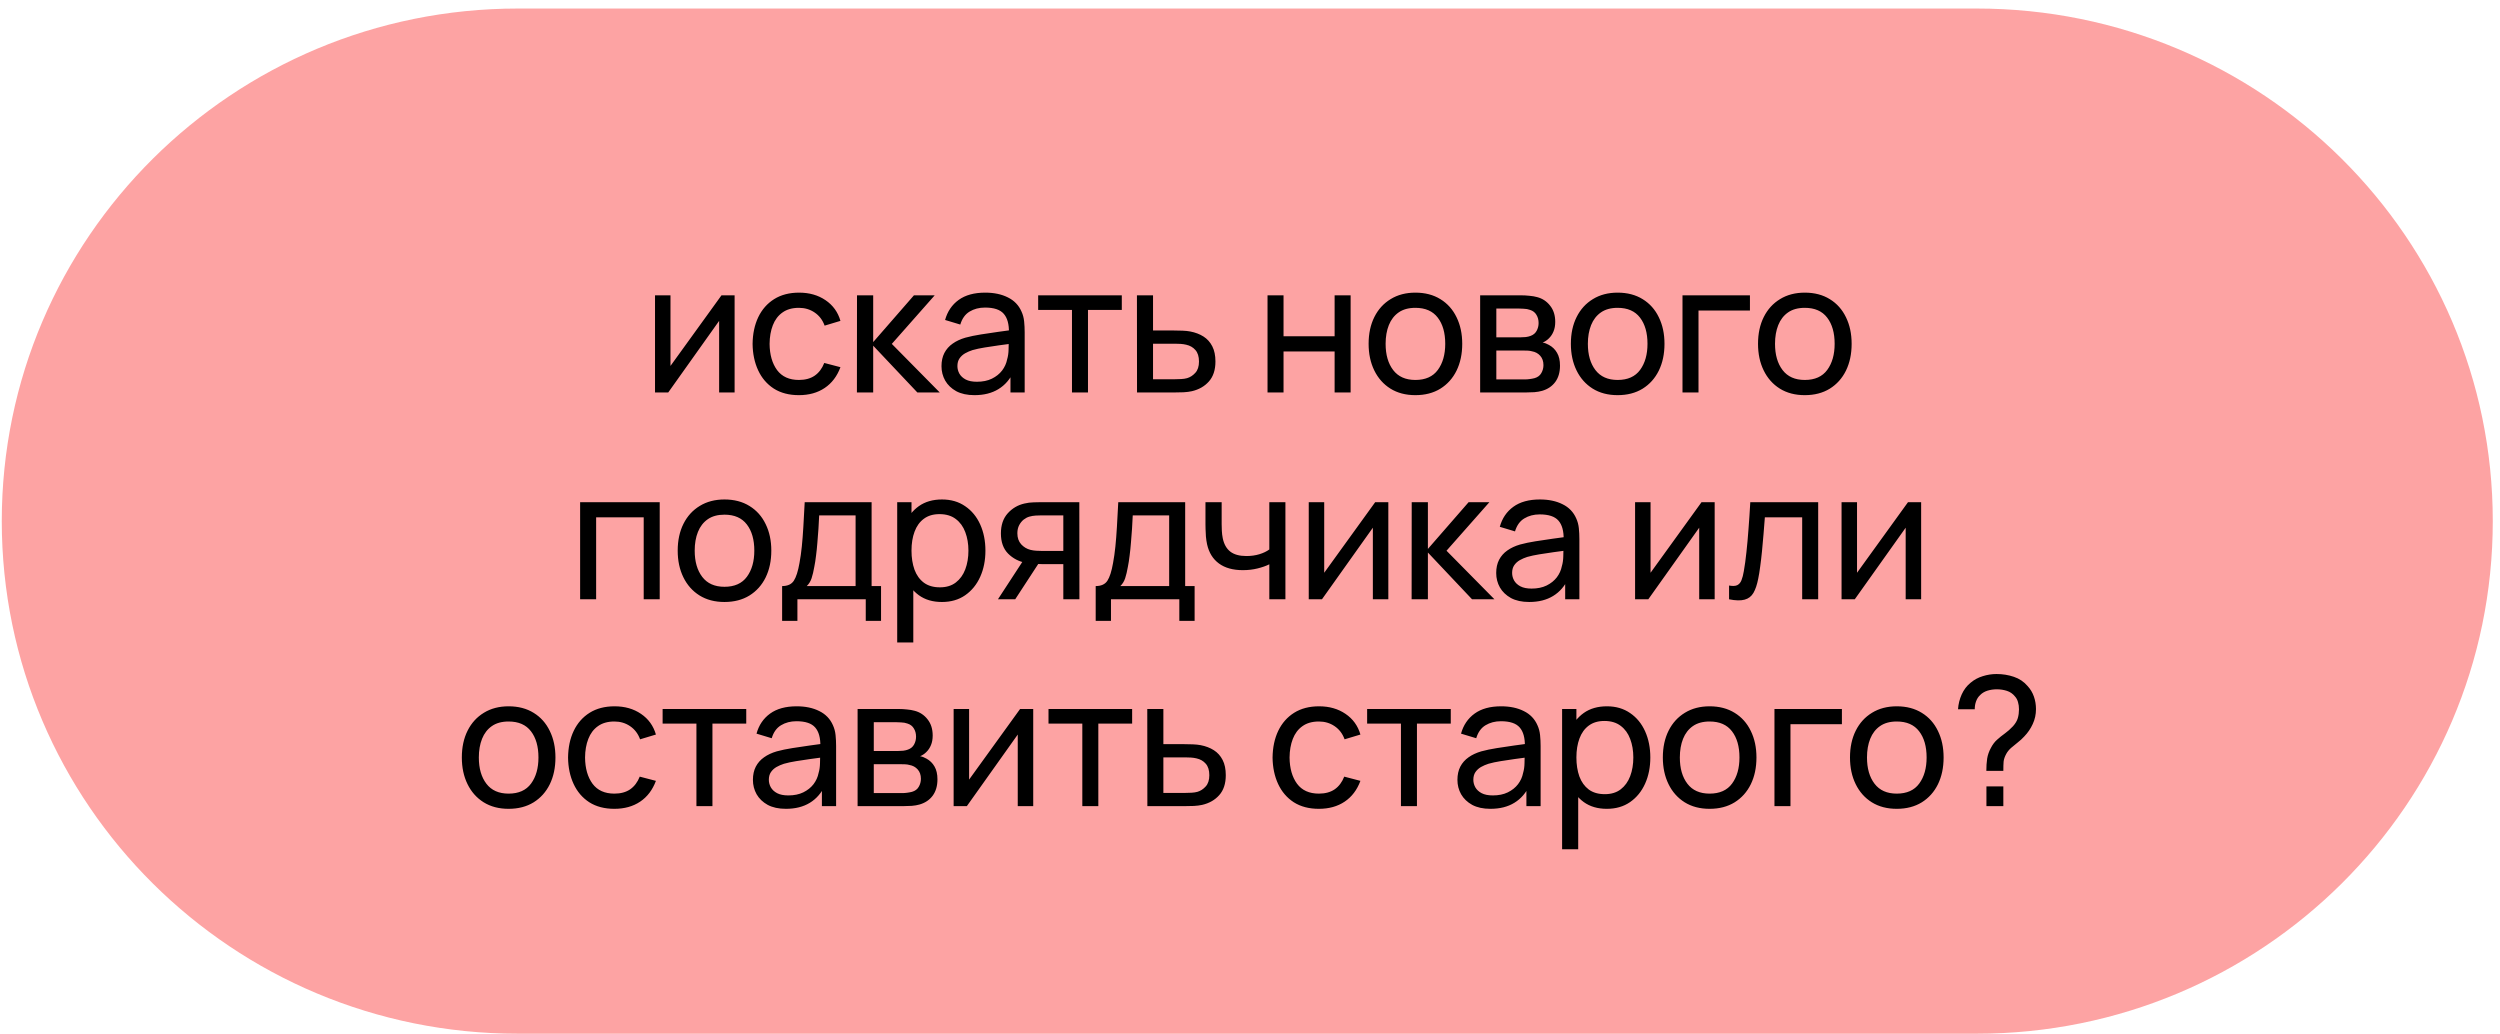 <?xml version="1.0" encoding="UTF-8"?> <svg xmlns="http://www.w3.org/2000/svg" width="278" height="115" viewBox="0 0 278 115" fill="none"><path d="M219.811 0.949L57.583 0.949C25.889 0.949 0.197 26.469 0.197 57.949C0.197 89.429 25.889 114.949 57.583 114.949L219.811 114.949C251.504 114.949 277.197 89.429 277.197 57.949C277.197 26.469 251.504 0.949 219.811 0.949Z" fill="#FDA3A3"></path><path d="M81.688 32.841V43.641H79.968V35.681L74.308 43.641H72.838V32.841H74.558V40.691L80.228 32.841H81.688ZM88.838 43.941C87.745 43.941 86.815 43.698 86.048 43.211C85.288 42.718 84.708 42.041 84.308 41.181C83.908 40.321 83.701 39.341 83.688 38.241C83.701 37.115 83.912 36.125 84.318 35.271C84.731 34.411 85.322 33.741 86.088 33.261C86.855 32.781 87.778 32.541 88.858 32.541C89.998 32.541 90.978 32.821 91.798 33.381C92.625 33.941 93.178 34.708 93.458 35.681L91.698 36.211C91.472 35.585 91.102 35.098 90.588 34.751C90.082 34.405 89.498 34.231 88.838 34.231C88.098 34.231 87.488 34.405 87.008 34.751C86.528 35.091 86.171 35.565 85.938 36.171C85.705 36.771 85.585 37.461 85.578 38.241C85.591 39.441 85.868 40.411 86.408 41.151C86.955 41.885 87.765 42.251 88.838 42.251C89.545 42.251 90.132 42.091 90.598 41.771C91.065 41.445 91.418 40.975 91.658 40.361L93.458 40.831C93.085 41.838 92.501 42.608 91.708 43.141C90.915 43.675 89.958 43.941 88.838 43.941ZM95.289 43.641L95.299 32.841H97.099V38.041L101.629 32.841H103.939L99.169 38.241L104.499 43.641H102.009L97.099 38.441V43.641H95.289ZM108.364 43.941C107.558 43.941 106.881 43.795 106.334 43.501C105.794 43.201 105.384 42.808 105.104 42.321C104.831 41.835 104.694 41.301 104.694 40.721C104.694 40.155 104.801 39.665 105.014 39.251C105.234 38.831 105.541 38.485 105.934 38.211C106.328 37.931 106.798 37.711 107.344 37.551C107.858 37.411 108.431 37.291 109.064 37.191C109.704 37.085 110.351 36.988 111.004 36.901C111.658 36.815 112.268 36.731 112.834 36.651L112.194 37.021C112.214 36.061 112.021 35.351 111.614 34.891C111.214 34.431 110.521 34.201 109.534 34.201C108.881 34.201 108.308 34.351 107.814 34.651C107.328 34.945 106.984 35.425 106.784 36.091L105.094 35.581C105.354 34.635 105.858 33.891 106.604 33.351C107.351 32.811 108.334 32.541 109.554 32.541C110.534 32.541 111.374 32.718 112.074 33.071C112.781 33.418 113.288 33.945 113.594 34.651C113.748 34.985 113.844 35.348 113.884 35.741C113.924 36.128 113.944 36.535 113.944 36.961V43.641H112.364V41.051L112.734 41.291C112.328 42.165 111.758 42.825 111.024 43.271C110.298 43.718 109.411 43.941 108.364 43.941ZM108.634 42.451C109.274 42.451 109.828 42.338 110.294 42.111C110.768 41.878 111.148 41.575 111.434 41.201C111.721 40.821 111.908 40.408 111.994 39.961C112.094 39.628 112.148 39.258 112.154 38.851C112.168 38.438 112.174 38.121 112.174 37.901L112.794 38.171C112.214 38.251 111.644 38.328 111.084 38.401C110.524 38.475 109.994 38.555 109.494 38.641C108.994 38.721 108.544 38.818 108.144 38.931C107.851 39.025 107.574 39.145 107.314 39.291C107.061 39.438 106.854 39.628 106.694 39.861C106.541 40.088 106.464 40.371 106.464 40.711C106.464 41.005 106.538 41.285 106.684 41.551C106.838 41.818 107.071 42.035 107.384 42.201C107.704 42.368 108.121 42.451 108.634 42.451ZM119.204 43.641V34.461H115.444V32.841L124.744 32.841V34.461L120.984 34.461V43.641H119.204ZM126.437 43.641L126.427 32.841H128.217V36.751H130.547C130.861 36.751 131.181 36.758 131.507 36.771C131.834 36.785 132.117 36.815 132.357 36.861C132.917 36.968 133.407 37.155 133.827 37.421C134.247 37.688 134.574 38.051 134.807 38.511C135.041 38.965 135.157 39.528 135.157 40.201C135.157 41.135 134.914 41.875 134.427 42.421C133.947 42.961 133.317 43.321 132.537 43.501C132.271 43.561 131.964 43.601 131.617 43.621C131.277 43.635 130.954 43.641 130.647 43.641H126.437ZM128.217 42.171H130.677C130.877 42.171 131.101 42.165 131.347 42.151C131.594 42.138 131.814 42.105 132.007 42.051C132.347 41.951 132.651 41.755 132.917 41.461C133.191 41.168 133.327 40.748 133.327 40.201C133.327 39.648 133.194 39.221 132.927 38.921C132.667 38.621 132.324 38.425 131.897 38.331C131.704 38.285 131.501 38.255 131.287 38.241C131.074 38.228 130.871 38.221 130.677 38.221H128.217V42.171ZM140.949 43.641V32.841H142.729V37.391H148.409V32.841H150.189V43.641H148.409V39.081H142.729V43.641H140.949ZM157.39 43.941C156.317 43.941 155.39 43.698 154.61 43.211C153.837 42.725 153.24 42.051 152.82 41.191C152.4 40.331 152.19 39.345 152.19 38.231C152.19 37.098 152.404 36.105 152.83 35.251C153.257 34.398 153.86 33.735 154.64 33.261C155.42 32.781 156.337 32.541 157.39 32.541C158.47 32.541 159.4 32.785 160.18 33.271C160.96 33.751 161.557 34.421 161.97 35.281C162.39 36.135 162.6 37.118 162.6 38.231C162.6 39.358 162.39 40.351 161.97 41.211C161.55 42.065 160.95 42.735 160.17 43.221C159.39 43.701 158.464 43.941 157.39 43.941ZM157.39 42.251C158.51 42.251 159.344 41.878 159.89 41.131C160.437 40.385 160.71 39.418 160.71 38.231C160.71 37.011 160.434 36.041 159.88 35.321C159.327 34.595 158.497 34.231 157.39 34.231C156.637 34.231 156.017 34.401 155.53 34.741C155.044 35.081 154.68 35.551 154.44 36.151C154.2 36.751 154.08 37.445 154.08 38.231C154.08 39.445 154.36 40.418 154.92 41.151C155.48 41.885 156.304 42.251 157.39 42.251ZM164.592 43.641V32.841H169.192C169.466 32.841 169.759 32.858 170.072 32.891C170.392 32.918 170.682 32.968 170.942 33.041C171.522 33.195 171.999 33.511 172.372 33.991C172.752 34.465 172.942 35.065 172.942 35.791C172.942 36.198 172.879 36.551 172.752 36.851C172.632 37.151 172.459 37.411 172.232 37.631C172.132 37.731 172.022 37.821 171.902 37.901C171.782 37.981 171.662 38.045 171.542 38.091C171.776 38.131 172.012 38.221 172.252 38.361C172.632 38.568 172.929 38.858 173.142 39.231C173.362 39.605 173.472 40.081 173.472 40.661C173.472 41.395 173.296 42.001 172.942 42.481C172.589 42.955 172.102 43.281 171.482 43.461C171.222 43.535 170.936 43.585 170.622 43.611C170.309 43.631 170.006 43.641 169.712 43.641H164.592ZM166.392 42.191H169.612C169.752 42.191 169.919 42.178 170.112 42.151C170.312 42.125 170.489 42.091 170.642 42.051C170.989 41.951 171.239 41.765 171.392 41.491C171.552 41.218 171.632 40.921 171.632 40.601C171.632 40.175 171.512 39.828 171.272 39.561C171.039 39.295 170.729 39.128 170.342 39.061C170.202 39.021 170.049 38.998 169.882 38.991C169.722 38.985 169.579 38.981 169.452 38.981H166.392V42.191ZM166.392 37.511H169.072C169.259 37.511 169.456 37.501 169.662 37.481C169.869 37.455 170.049 37.411 170.202 37.351C170.509 37.238 170.732 37.051 170.872 36.791C171.019 36.525 171.092 36.235 171.092 35.921C171.092 35.575 171.012 35.271 170.852 35.011C170.699 34.745 170.462 34.561 170.142 34.461C169.929 34.381 169.689 34.338 169.422 34.331C169.162 34.318 168.996 34.311 168.922 34.311H166.392V37.511ZM179.881 43.941C178.808 43.941 177.881 43.698 177.101 43.211C176.328 42.725 175.731 42.051 175.311 41.191C174.891 40.331 174.681 39.345 174.681 38.231C174.681 37.098 174.894 36.105 175.321 35.251C175.748 34.398 176.351 33.735 177.131 33.261C177.911 32.781 178.828 32.541 179.881 32.541C180.961 32.541 181.891 32.785 182.671 33.271C183.451 33.751 184.048 34.421 184.461 35.281C184.881 36.135 185.091 37.118 185.091 38.231C185.091 39.358 184.881 40.351 184.461 41.211C184.041 42.065 183.441 42.735 182.661 43.221C181.881 43.701 180.954 43.941 179.881 43.941ZM179.881 42.251C181.001 42.251 181.834 41.878 182.381 41.131C182.928 40.385 183.201 39.418 183.201 38.231C183.201 37.011 182.924 36.041 182.371 35.321C181.818 34.595 180.988 34.231 179.881 34.231C179.128 34.231 178.508 34.401 178.021 34.741C177.534 35.081 177.171 35.551 176.931 36.151C176.691 36.751 176.571 37.445 176.571 38.231C176.571 39.445 176.851 40.418 177.411 41.151C177.971 41.885 178.794 42.251 179.881 42.251ZM187.093 43.641V32.841H194.593V34.531H188.873V43.641H187.093ZM200.692 43.941C199.619 43.941 198.692 43.698 197.912 43.211C197.139 42.725 196.542 42.051 196.122 41.191C195.702 40.331 195.492 39.345 195.492 38.231C195.492 37.098 195.705 36.105 196.132 35.251C196.559 34.398 197.162 33.735 197.942 33.261C198.722 32.781 199.639 32.541 200.692 32.541C201.772 32.541 202.702 32.785 203.482 33.271C204.262 33.751 204.859 34.421 205.272 35.281C205.692 36.135 205.902 37.118 205.902 38.231C205.902 39.358 205.692 40.351 205.272 41.211C204.852 42.065 204.252 42.735 203.472 43.221C202.692 43.701 201.765 43.941 200.692 43.941ZM200.692 42.251C201.812 42.251 202.645 41.878 203.192 41.131C203.739 40.385 204.012 39.418 204.012 38.231C204.012 37.011 203.735 36.041 203.182 35.321C202.629 34.595 201.799 34.231 200.692 34.231C199.939 34.231 199.319 34.401 198.832 34.741C198.345 35.081 197.982 35.551 197.742 36.151C197.502 36.751 197.382 37.445 197.382 38.231C197.382 39.445 197.662 40.418 198.222 41.151C198.782 41.885 199.605 42.251 200.692 42.251ZM64.51 66.641V55.841H73.36V66.641H71.58V57.531H66.29V66.641H64.51ZM80.56 66.941C79.487 66.941 78.56 66.698 77.78 66.211C77.007 65.725 76.41 65.051 75.99 64.191C75.57 63.331 75.36 62.345 75.36 61.231C75.36 60.098 75.574 59.105 76 58.251C76.427 57.398 77.03 56.735 77.81 56.261C78.59 55.781 79.507 55.541 80.56 55.541C81.64 55.541 82.57 55.785 83.35 56.271C84.13 56.751 84.727 57.421 85.14 58.281C85.56 59.135 85.77 60.118 85.77 61.231C85.77 62.358 85.56 63.351 85.14 64.211C84.72 65.065 84.12 65.735 83.34 66.221C82.56 66.701 81.634 66.941 80.56 66.941ZM80.56 65.251C81.68 65.251 82.514 64.878 83.06 64.131C83.607 63.385 83.88 62.418 83.88 61.231C83.88 60.011 83.604 59.041 83.05 58.321C82.497 57.595 81.667 57.231 80.56 57.231C79.807 57.231 79.187 57.401 78.7 57.741C78.214 58.081 77.85 58.551 77.61 59.151C77.37 59.751 77.25 60.445 77.25 61.231C77.25 62.445 77.53 63.418 78.09 64.151C78.65 64.885 79.474 65.251 80.56 65.251ZM86.972 69.041V65.171C87.579 65.171 88.012 64.975 88.272 64.581C88.532 64.181 88.742 63.525 88.902 62.611C89.009 62.038 89.095 61.425 89.162 60.771C89.229 60.118 89.285 59.391 89.332 58.591C89.385 57.785 89.435 56.868 89.482 55.841H96.922V65.171H97.972V69.041H96.272V66.641H88.672V69.041H86.972ZM89.712 65.171H95.142V57.311H91.092C91.072 57.785 91.045 58.281 91.012 58.801C90.979 59.315 90.939 59.828 90.892 60.341C90.852 60.855 90.802 61.341 90.742 61.801C90.689 62.255 90.625 62.661 90.552 63.021C90.465 63.521 90.365 63.945 90.252 64.291C90.139 64.638 89.959 64.931 89.712 65.171ZM104.739 66.941C103.726 66.941 102.872 66.691 102.179 66.191C101.486 65.685 100.959 65.001 100.599 64.141C100.246 63.275 100.069 62.305 100.069 61.231C100.069 60.145 100.246 59.171 100.599 58.311C100.959 57.451 101.486 56.775 102.179 56.281C102.879 55.788 103.736 55.541 104.749 55.541C105.749 55.541 106.609 55.791 107.329 56.291C108.056 56.785 108.612 57.461 108.999 58.321C109.386 59.181 109.579 60.151 109.579 61.231C109.579 62.311 109.386 63.281 108.999 64.141C108.612 65.001 108.056 65.685 107.329 66.191C106.609 66.691 105.746 66.941 104.739 66.941ZM99.769 71.441V55.841H101.359V63.791H101.559V71.441H99.769ZM104.519 65.311C105.232 65.311 105.822 65.131 106.289 64.771C106.756 64.411 107.106 63.925 107.339 63.311C107.572 62.691 107.689 61.998 107.689 61.231C107.689 60.471 107.572 59.785 107.339 59.171C107.112 58.558 106.759 58.071 106.279 57.711C105.806 57.351 105.202 57.171 104.469 57.171C103.769 57.171 103.189 57.345 102.729 57.691C102.269 58.031 101.926 58.508 101.699 59.121C101.472 59.728 101.359 60.431 101.359 61.231C101.359 62.018 101.469 62.721 101.689 63.341C101.916 63.955 102.262 64.438 102.729 64.791C103.196 65.138 103.792 65.311 104.519 65.311ZM118.241 66.641V62.731H115.911C115.638 62.731 115.335 62.721 115.001 62.701C114.675 62.675 114.368 62.638 114.081 62.591C113.301 62.445 112.641 62.101 112.101 61.561C111.568 61.021 111.301 60.275 111.301 59.321C111.301 58.395 111.551 57.651 112.051 57.091C112.558 56.525 113.181 56.158 113.921 55.991C114.255 55.911 114.591 55.868 114.931 55.861C115.278 55.848 115.571 55.841 115.811 55.841H120.021L120.031 66.641H118.241ZM110.971 66.641L113.841 62.241H115.761L112.891 66.641H110.971ZM115.781 61.261H118.241V57.311H115.781C115.628 57.311 115.425 57.318 115.171 57.331C114.925 57.345 114.688 57.385 114.461 57.451C114.248 57.511 114.038 57.621 113.831 57.781C113.631 57.941 113.465 58.148 113.331 58.401C113.198 58.655 113.131 58.955 113.131 59.301C113.131 59.801 113.271 60.208 113.551 60.521C113.831 60.828 114.171 61.035 114.571 61.141C114.791 61.195 115.008 61.228 115.221 61.241C115.441 61.255 115.628 61.261 115.781 61.261ZM121.841 69.041V65.171C122.448 65.171 122.881 64.975 123.141 64.581C123.401 64.181 123.611 63.525 123.771 62.611C123.878 62.038 123.964 61.425 124.031 60.771C124.098 60.118 124.154 59.391 124.201 58.591C124.254 57.785 124.304 56.868 124.351 55.841H131.791V65.171H132.841V69.041H131.141V66.641H123.541V69.041H121.841ZM124.581 65.171H130.011V57.311H125.961C125.941 57.785 125.914 58.281 125.881 58.801C125.848 59.315 125.808 59.828 125.761 60.341C125.721 60.855 125.671 61.341 125.611 61.801C125.558 62.255 125.494 62.661 125.421 63.021C125.334 63.521 125.234 63.945 125.121 64.291C125.008 64.638 124.828 64.931 124.581 65.171ZM141.148 66.641V62.751C140.788 62.931 140.351 63.085 139.838 63.211C139.331 63.338 138.788 63.401 138.208 63.401C137.108 63.401 136.221 63.155 135.548 62.661C134.875 62.168 134.435 61.458 134.228 60.531C134.168 60.251 134.125 59.961 134.098 59.661C134.078 59.361 134.065 59.088 134.058 58.841C134.051 58.595 134.048 58.415 134.048 58.301V55.841H135.848V58.301C135.848 58.495 135.855 58.735 135.868 59.021C135.881 59.301 135.915 59.575 135.968 59.841C136.101 60.501 136.378 60.998 136.798 61.331C137.225 61.665 137.825 61.831 138.598 61.831C139.118 61.831 139.598 61.765 140.038 61.631C140.478 61.498 140.848 61.321 141.148 61.101V55.841H142.938V66.641H141.148ZM154.382 55.841V66.641H152.662V58.681L147.002 66.641H145.532V55.841H147.252V63.691L152.922 55.841H154.382ZM156.972 66.641L156.982 55.841H158.782V61.041L163.312 55.841H165.622L160.852 61.241L166.182 66.641H163.692L158.782 61.441V66.641H156.972ZM170.048 66.941C169.241 66.941 168.564 66.795 168.018 66.501C167.478 66.201 167.068 65.808 166.788 65.321C166.514 64.835 166.378 64.301 166.378 63.721C166.378 63.155 166.484 62.665 166.698 62.251C166.918 61.831 167.224 61.485 167.618 61.211C168.011 60.931 168.481 60.711 169.028 60.551C169.541 60.411 170.114 60.291 170.748 60.191C171.388 60.085 172.034 59.988 172.688 59.901C173.341 59.815 173.951 59.731 174.518 59.651L173.878 60.021C173.898 59.061 173.704 58.351 173.298 57.891C172.898 57.431 172.204 57.201 171.218 57.201C170.564 57.201 169.991 57.351 169.498 57.651C169.011 57.945 168.668 58.425 168.468 59.091L166.778 58.581C167.038 57.635 167.541 56.891 168.288 56.351C169.034 55.811 170.018 55.541 171.238 55.541C172.218 55.541 173.058 55.718 173.758 56.071C174.464 56.418 174.971 56.945 175.278 57.651C175.431 57.985 175.528 58.348 175.568 58.741C175.608 59.128 175.628 59.535 175.628 59.961V66.641H174.048V64.051L174.418 64.291C174.011 65.165 173.441 65.825 172.708 66.271C171.981 66.718 171.094 66.941 170.048 66.941ZM170.318 65.451C170.958 65.451 171.511 65.338 171.978 65.111C172.451 64.878 172.831 64.575 173.118 64.201C173.404 63.821 173.591 63.408 173.678 62.961C173.778 62.628 173.831 62.258 173.838 61.851C173.851 61.438 173.858 61.121 173.858 60.901L174.478 61.171C173.898 61.251 173.328 61.328 172.768 61.401C172.208 61.475 171.678 61.555 171.178 61.641C170.678 61.721 170.228 61.818 169.828 61.931C169.534 62.025 169.258 62.145 168.998 62.291C168.744 62.438 168.538 62.628 168.378 62.861C168.224 63.088 168.148 63.371 168.148 63.711C168.148 64.005 168.221 64.285 168.368 64.551C168.521 64.818 168.754 65.035 169.068 65.201C169.388 65.368 169.804 65.451 170.318 65.451ZM190.671 55.841V66.641H188.951V58.681L183.291 66.641H181.821V55.841H183.541V63.691L189.211 55.841H190.671ZM192.272 66.641V65.111C192.672 65.185 192.975 65.171 193.182 65.071C193.395 64.965 193.552 64.781 193.652 64.521C193.759 64.255 193.845 63.921 193.912 63.521C194.025 62.888 194.122 62.181 194.202 61.401C194.289 60.621 194.365 59.768 194.432 58.841C194.505 57.908 194.572 56.908 194.632 55.841H202.182V66.641H200.402V57.531H196.252C196.212 58.145 196.162 58.775 196.102 59.421C196.049 60.068 195.992 60.698 195.932 61.311C195.872 61.918 195.805 62.485 195.732 63.011C195.665 63.531 195.592 63.981 195.512 64.361C195.385 65.015 195.209 65.538 194.982 65.931C194.755 66.318 194.429 66.568 194.002 66.681C193.575 66.801 192.999 66.788 192.272 66.641ZM213.631 55.841V66.641H211.911V58.681L206.251 66.641H204.781V55.841H206.501V63.691L212.171 55.841H213.631ZM56.556 89.941C55.483 89.941 54.556 89.698 53.776 89.211C53.003 88.725 52.406 88.051 51.986 87.191C51.566 86.331 51.356 85.345 51.356 84.231C51.356 83.098 51.569 82.105 51.996 81.251C52.423 80.398 53.026 79.735 53.806 79.261C54.586 78.781 55.503 78.541 56.556 78.541C57.636 78.541 58.566 78.785 59.346 79.271C60.126 79.751 60.723 80.421 61.136 81.281C61.556 82.135 61.766 83.118 61.766 84.231C61.766 85.358 61.556 86.351 61.136 87.211C60.716 88.065 60.116 88.735 59.336 89.221C58.556 89.701 57.629 89.941 56.556 89.941ZM56.556 88.251C57.676 88.251 58.509 87.878 59.056 87.131C59.603 86.385 59.876 85.418 59.876 84.231C59.876 83.011 59.599 82.041 59.046 81.321C58.493 80.595 57.663 80.231 56.556 80.231C55.803 80.231 55.183 80.401 54.696 80.741C54.209 81.081 53.846 81.551 53.606 82.151C53.366 82.751 53.246 83.445 53.246 84.231C53.246 85.445 53.526 86.418 54.086 87.151C54.646 87.885 55.469 88.251 56.556 88.251ZM68.318 89.941C67.225 89.941 66.294 89.698 65.528 89.211C64.768 88.718 64.188 88.041 63.788 87.181C63.388 86.321 63.181 85.341 63.168 84.241C63.181 83.115 63.391 82.125 63.798 81.271C64.211 80.411 64.801 79.741 65.568 79.261C66.335 78.781 67.258 78.541 68.338 78.541C69.478 78.541 70.458 78.821 71.278 79.381C72.105 79.941 72.658 80.708 72.938 81.681L71.178 82.211C70.951 81.585 70.581 81.098 70.068 80.751C69.561 80.405 68.978 80.231 68.318 80.231C67.578 80.231 66.968 80.405 66.488 80.751C66.008 81.091 65.651 81.565 65.418 82.171C65.184 82.771 65.064 83.461 65.058 84.241C65.071 85.441 65.348 86.411 65.888 87.151C66.434 87.885 67.245 88.251 68.318 88.251C69.025 88.251 69.611 88.091 70.078 87.771C70.544 87.445 70.898 86.975 71.138 86.361L72.938 86.831C72.564 87.838 71.981 88.608 71.188 89.141C70.394 89.675 69.438 89.941 68.318 89.941ZM77.443 89.641V80.461H73.683V78.841H82.983V80.461H79.223V89.641H77.443ZM87.395 89.941C86.588 89.941 85.912 89.795 85.365 89.501C84.825 89.201 84.415 88.808 84.135 88.321C83.862 87.835 83.725 87.301 83.725 86.721C83.725 86.155 83.832 85.665 84.045 85.251C84.265 84.831 84.572 84.485 84.965 84.211C85.358 83.931 85.828 83.711 86.375 83.551C86.888 83.411 87.462 83.291 88.095 83.191C88.735 83.085 89.382 82.988 90.035 82.901C90.688 82.815 91.298 82.731 91.865 82.651L91.225 83.021C91.245 82.061 91.052 81.351 90.645 80.891C90.245 80.431 89.552 80.201 88.565 80.201C87.912 80.201 87.338 80.351 86.845 80.651C86.358 80.945 86.015 81.425 85.815 82.091L84.125 81.581C84.385 80.635 84.888 79.891 85.635 79.351C86.382 78.811 87.365 78.541 88.585 78.541C89.565 78.541 90.405 78.718 91.105 79.071C91.811 79.418 92.318 79.945 92.625 80.651C92.778 80.985 92.875 81.348 92.915 81.741C92.955 82.128 92.975 82.535 92.975 82.961V89.641H91.395V87.051L91.765 87.291C91.358 88.165 90.788 88.825 90.055 89.271C89.328 89.718 88.442 89.941 87.395 89.941ZM87.665 88.451C88.305 88.451 88.858 88.338 89.325 88.111C89.798 87.878 90.178 87.575 90.465 87.201C90.751 86.821 90.938 86.408 91.025 85.961C91.125 85.628 91.178 85.258 91.185 84.851C91.198 84.438 91.205 84.121 91.205 83.901L91.825 84.171C91.245 84.251 90.675 84.328 90.115 84.401C89.555 84.475 89.025 84.555 88.525 84.641C88.025 84.721 87.575 84.818 87.175 84.931C86.882 85.025 86.605 85.145 86.345 85.291C86.091 85.438 85.885 85.628 85.725 85.861C85.572 86.088 85.495 86.371 85.495 86.711C85.495 87.005 85.568 87.285 85.715 87.551C85.868 87.818 86.102 88.035 86.415 88.201C86.735 88.368 87.151 88.451 87.665 88.451ZM95.365 89.641V78.841H99.965C100.238 78.841 100.532 78.858 100.845 78.891C101.165 78.918 101.455 78.968 101.715 79.041C102.295 79.195 102.772 79.511 103.145 79.991C103.525 80.465 103.715 81.065 103.715 81.791C103.715 82.198 103.652 82.551 103.525 82.851C103.405 83.151 103.232 83.411 103.005 83.631C102.905 83.731 102.795 83.821 102.675 83.901C102.555 83.981 102.435 84.045 102.315 84.091C102.548 84.131 102.785 84.221 103.025 84.361C103.405 84.568 103.702 84.858 103.915 85.231C104.135 85.605 104.245 86.081 104.245 86.661C104.245 87.395 104.068 88.001 103.715 88.481C103.362 88.955 102.875 89.281 102.255 89.461C101.995 89.535 101.708 89.585 101.395 89.611C101.082 89.631 100.778 89.641 100.485 89.641H95.365ZM97.165 88.191H100.385C100.525 88.191 100.692 88.178 100.885 88.151C101.085 88.125 101.262 88.091 101.415 88.051C101.762 87.951 102.012 87.765 102.165 87.491C102.325 87.218 102.405 86.921 102.405 86.601C102.405 86.175 102.285 85.828 102.045 85.561C101.812 85.295 101.502 85.128 101.115 85.061C100.975 85.021 100.822 84.998 100.655 84.991C100.495 84.985 100.352 84.981 100.225 84.981H97.165V88.191ZM97.165 83.511H99.845C100.032 83.511 100.228 83.501 100.435 83.481C100.642 83.455 100.822 83.411 100.975 83.351C101.282 83.238 101.505 83.051 101.645 82.791C101.792 82.525 101.865 82.235 101.865 81.921C101.865 81.575 101.785 81.271 101.625 81.011C101.472 80.745 101.235 80.561 100.915 80.461C100.702 80.381 100.462 80.338 100.195 80.331C99.935 80.318 99.768 80.311 99.695 80.311H97.165V83.511ZM114.894 78.841V89.641H113.174V81.681L107.514 89.641H106.044V78.841H107.764V86.691L113.434 78.841H114.894ZM120.354 89.641V80.461H116.594V78.841H125.894V80.461H122.134V89.641H120.354ZM127.587 89.641L127.577 78.841H129.367V82.751H131.697C132.011 82.751 132.331 82.758 132.657 82.771C132.984 82.785 133.267 82.815 133.507 82.861C134.067 82.968 134.557 83.155 134.977 83.421C135.397 83.688 135.724 84.051 135.957 84.511C136.191 84.965 136.307 85.528 136.307 86.201C136.307 87.135 136.064 87.875 135.577 88.421C135.097 88.961 134.467 89.321 133.687 89.501C133.421 89.561 133.114 89.601 132.767 89.621C132.427 89.635 132.104 89.641 131.797 89.641H127.587ZM129.367 88.171H131.827C132.027 88.171 132.251 88.165 132.497 88.151C132.744 88.138 132.964 88.105 133.157 88.051C133.497 87.951 133.801 87.755 134.067 87.461C134.341 87.168 134.477 86.748 134.477 86.201C134.477 85.648 134.344 85.221 134.077 84.921C133.817 84.621 133.474 84.425 133.047 84.331C132.854 84.285 132.651 84.255 132.437 84.241C132.224 84.228 132.021 84.221 131.827 84.221H129.367V88.171ZM146.659 89.941C145.566 89.941 144.636 89.698 143.869 89.211C143.109 88.718 142.529 88.041 142.129 87.181C141.729 86.321 141.523 85.341 141.509 84.241C141.523 83.115 141.733 82.125 142.139 81.271C142.553 80.411 143.143 79.741 143.909 79.261C144.676 78.781 145.599 78.541 146.679 78.541C147.819 78.541 148.799 78.821 149.619 79.381C150.446 79.941 150.999 80.708 151.279 81.681L149.519 82.211C149.293 81.585 148.923 81.098 148.409 80.751C147.903 80.405 147.319 80.231 146.659 80.231C145.919 80.231 145.309 80.405 144.829 80.751C144.349 81.091 143.993 81.565 143.759 82.171C143.526 82.771 143.406 83.461 143.399 84.241C143.413 85.441 143.689 86.411 144.229 87.151C144.776 87.885 145.586 88.251 146.659 88.251C147.366 88.251 147.953 88.091 148.419 87.771C148.886 87.445 149.239 86.975 149.479 86.361L151.279 86.831C150.906 87.838 150.323 88.608 149.529 89.141C148.736 89.675 147.779 89.941 146.659 89.941ZM155.785 89.641V80.461H152.025V78.841H161.325V80.461H157.565V89.641H155.785ZM165.736 89.941C164.93 89.941 164.253 89.795 163.706 89.501C163.166 89.201 162.756 88.808 162.476 88.321C162.203 87.835 162.066 87.301 162.066 86.721C162.066 86.155 162.173 85.665 162.386 85.251C162.606 84.831 162.913 84.485 163.306 84.211C163.7 83.931 164.17 83.711 164.716 83.551C165.23 83.411 165.803 83.291 166.436 83.191C167.076 83.085 167.723 82.988 168.376 82.901C169.03 82.815 169.64 82.731 170.206 82.651L169.566 83.021C169.586 82.061 169.393 81.351 168.986 80.891C168.586 80.431 167.893 80.201 166.906 80.201C166.253 80.201 165.68 80.351 165.186 80.651C164.7 80.945 164.356 81.425 164.156 82.091L162.466 81.581C162.726 80.635 163.23 79.891 163.976 79.351C164.723 78.811 165.706 78.541 166.926 78.541C167.906 78.541 168.746 78.718 169.446 79.071C170.153 79.418 170.66 79.945 170.966 80.651C171.12 80.985 171.216 81.348 171.256 81.741C171.296 82.128 171.316 82.535 171.316 82.961V89.641L169.736 89.641V87.051L170.106 87.291C169.7 88.165 169.13 88.825 168.396 89.271C167.67 89.718 166.783 89.941 165.736 89.941ZM166.006 88.451C166.646 88.451 167.2 88.338 167.666 88.111C168.14 87.878 168.52 87.575 168.806 87.201C169.093 86.821 169.28 86.408 169.366 85.961C169.466 85.628 169.52 85.258 169.526 84.851C169.54 84.438 169.546 84.121 169.546 83.901L170.166 84.171C169.586 84.251 169.016 84.328 168.456 84.401C167.896 84.475 167.366 84.555 166.866 84.641C166.366 84.721 165.916 84.818 165.516 84.931C165.223 85.025 164.946 85.145 164.686 85.291C164.433 85.438 164.226 85.628 164.066 85.861C163.913 86.088 163.836 86.371 163.836 86.711C163.836 87.005 163.91 87.285 164.056 87.551C164.21 87.818 164.443 88.035 164.756 88.201C165.076 88.368 165.493 88.451 166.006 88.451ZM178.676 89.941C177.663 89.941 176.81 89.691 176.116 89.191C175.423 88.685 174.896 88.001 174.536 87.141C174.183 86.275 174.006 85.305 174.006 84.231C174.006 83.145 174.183 82.171 174.536 81.311C174.896 80.451 175.423 79.775 176.116 79.281C176.816 78.788 177.673 78.541 178.686 78.541C179.686 78.541 180.546 78.791 181.266 79.291C181.993 79.785 182.55 80.461 182.936 81.321C183.323 82.181 183.516 83.151 183.516 84.231C183.516 85.311 183.323 86.281 182.936 87.141C182.55 88.001 181.993 88.685 181.266 89.191C180.546 89.691 179.683 89.941 178.676 89.941ZM173.706 94.441V78.841H175.296V86.791H175.496V94.441H173.706ZM178.456 88.311C179.17 88.311 179.76 88.131 180.226 87.771C180.693 87.411 181.043 86.925 181.276 86.311C181.51 85.691 181.626 84.998 181.626 84.231C181.626 83.471 181.51 82.785 181.276 82.171C181.05 81.558 180.696 81.071 180.216 80.711C179.743 80.351 179.14 80.171 178.406 80.171C177.706 80.171 177.126 80.345 176.666 80.691C176.206 81.031 175.863 81.508 175.636 82.121C175.41 82.728 175.296 83.431 175.296 84.231C175.296 85.018 175.406 85.721 175.626 86.341C175.853 86.955 176.2 87.438 176.666 87.791C177.133 88.138 177.73 88.311 178.456 88.311ZM190.108 89.941C189.035 89.941 188.108 89.698 187.328 89.211C186.555 88.725 185.958 88.051 185.538 87.191C185.118 86.331 184.908 85.345 184.908 84.231C184.908 83.098 185.122 82.105 185.548 81.251C185.975 80.398 186.578 79.735 187.358 79.261C188.138 78.781 189.055 78.541 190.108 78.541C191.188 78.541 192.118 78.785 192.898 79.271C193.678 79.751 194.275 80.421 194.688 81.281C195.108 82.135 195.318 83.118 195.318 84.231C195.318 85.358 195.108 86.351 194.688 87.211C194.268 88.065 193.668 88.735 192.888 89.221C192.108 89.701 191.182 89.941 190.108 89.941ZM190.108 88.251C191.228 88.251 192.062 87.878 192.608 87.131C193.155 86.385 193.428 85.418 193.428 84.231C193.428 83.011 193.152 82.041 192.598 81.321C192.045 80.595 191.215 80.231 190.108 80.231C189.355 80.231 188.735 80.401 188.248 80.741C187.762 81.081 187.398 81.551 187.158 82.151C186.918 82.751 186.798 83.445 186.798 84.231C186.798 85.445 187.078 86.418 187.638 87.151C188.198 87.885 189.022 88.251 190.108 88.251ZM197.32 89.641V78.841H204.82V80.531H199.1V89.641H197.32ZM210.919 89.941C209.846 89.941 208.919 89.698 208.139 89.211C207.366 88.725 206.769 88.051 206.349 87.191C205.929 86.331 205.719 85.345 205.719 84.231C205.719 83.098 205.933 82.105 206.359 81.251C206.786 80.398 207.389 79.735 208.169 79.261C208.949 78.781 209.866 78.541 210.919 78.541C211.999 78.541 212.929 78.785 213.709 79.271C214.489 79.751 215.086 80.421 215.499 81.281C215.919 82.135 216.129 83.118 216.129 84.231C216.129 85.358 215.919 86.351 215.499 87.211C215.079 88.065 214.479 88.735 213.699 89.221C212.919 89.701 211.993 89.941 210.919 89.941ZM210.919 88.251C212.039 88.251 212.873 87.878 213.419 87.131C213.966 86.385 214.239 85.418 214.239 84.231C214.239 83.011 213.963 82.041 213.409 81.321C212.856 80.595 212.026 80.231 210.919 80.231C210.166 80.231 209.546 80.401 209.059 80.741C208.573 81.081 208.209 81.551 207.969 82.151C207.729 82.751 207.609 83.445 207.609 84.231C207.609 85.445 207.889 86.418 208.449 87.151C209.009 87.885 209.833 88.251 210.919 88.251ZM220.881 85.721C220.881 85.221 220.911 84.768 220.971 84.361C221.038 83.948 221.178 83.548 221.391 83.161C221.584 82.788 221.814 82.485 222.081 82.251C222.348 82.011 222.634 81.781 222.941 81.561C223.248 81.341 223.551 81.071 223.851 80.751C224.118 80.451 224.294 80.151 224.381 79.851C224.468 79.545 224.511 79.221 224.511 78.881C224.511 78.581 224.474 78.311 224.401 78.071C224.334 77.825 224.221 77.615 224.061 77.441C223.821 77.141 223.521 76.935 223.161 76.821C222.808 76.708 222.438 76.651 222.051 76.651C221.684 76.651 221.338 76.701 221.011 76.801C220.691 76.901 220.424 77.058 220.211 77.271C219.998 77.465 219.841 77.701 219.741 77.981C219.641 78.255 219.591 78.551 219.591 78.871H217.731C217.771 78.291 217.908 77.741 218.141 77.221C218.381 76.695 218.711 76.261 219.131 75.921C219.524 75.588 219.974 75.345 220.481 75.191C220.988 75.031 221.498 74.951 222.011 74.951C222.691 74.951 223.334 75.055 223.941 75.261C224.554 75.468 225.064 75.811 225.471 76.291C225.784 76.631 226.018 77.021 226.171 77.461C226.324 77.901 226.401 78.365 226.401 78.851C226.401 79.445 226.281 79.998 226.041 80.511C225.808 81.025 225.491 81.488 225.091 81.901C224.871 82.141 224.631 82.361 224.371 82.561C224.118 82.761 223.874 82.961 223.641 83.161C223.414 83.361 223.234 83.581 223.101 83.821C222.928 84.135 222.828 84.425 222.801 84.691C222.781 84.951 222.771 85.295 222.771 85.721H220.881ZM220.891 89.641V87.451H222.771V89.641H220.891Z" fill="black"></path></svg> 